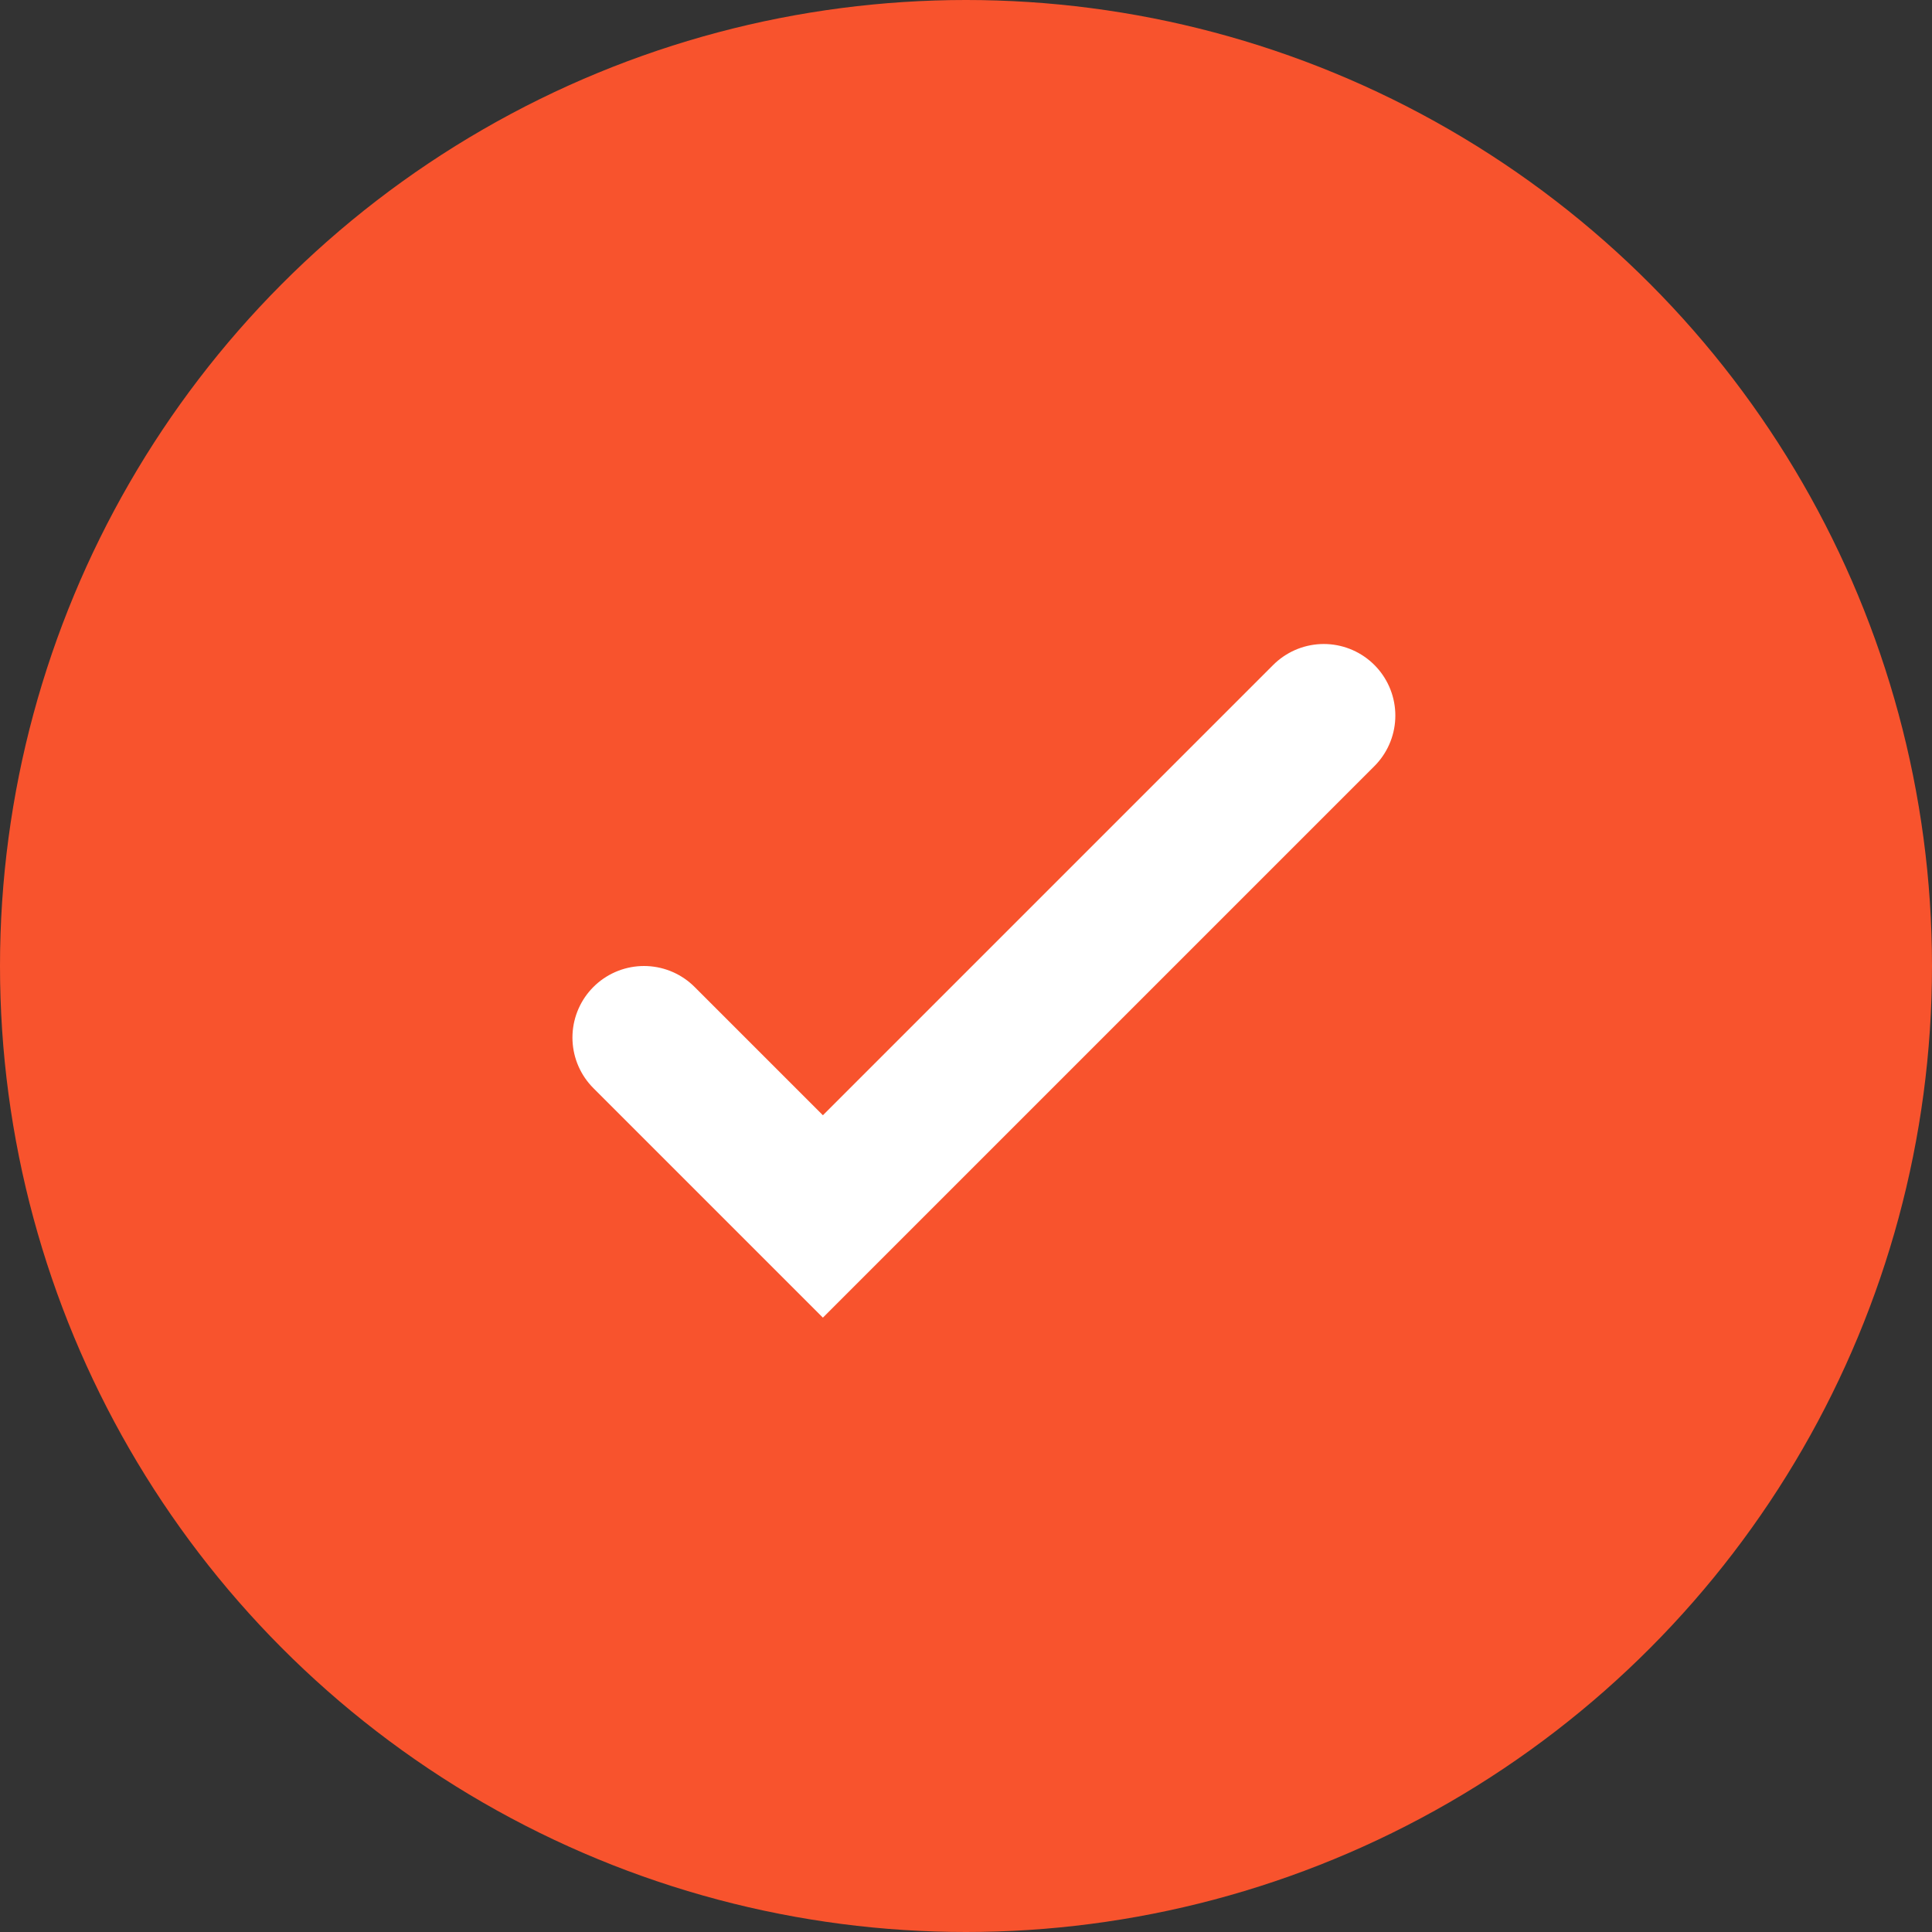 <?xml version="1.0" encoding="UTF-8"?> <svg xmlns="http://www.w3.org/2000/svg" width="27" height="27" viewBox="0 0 27 27" fill="none"><rect x="0" y="0" width="27" height="27" fill="#333333" stroke="none"/><circle cx="13.5" cy="13.5" r="13.5" fill="#F8532D"></circle><path d="M9 14.5L11.5 17L18.5 10" stroke="white" stroke-width="2" stroke-linecap="round"></path></svg> 
